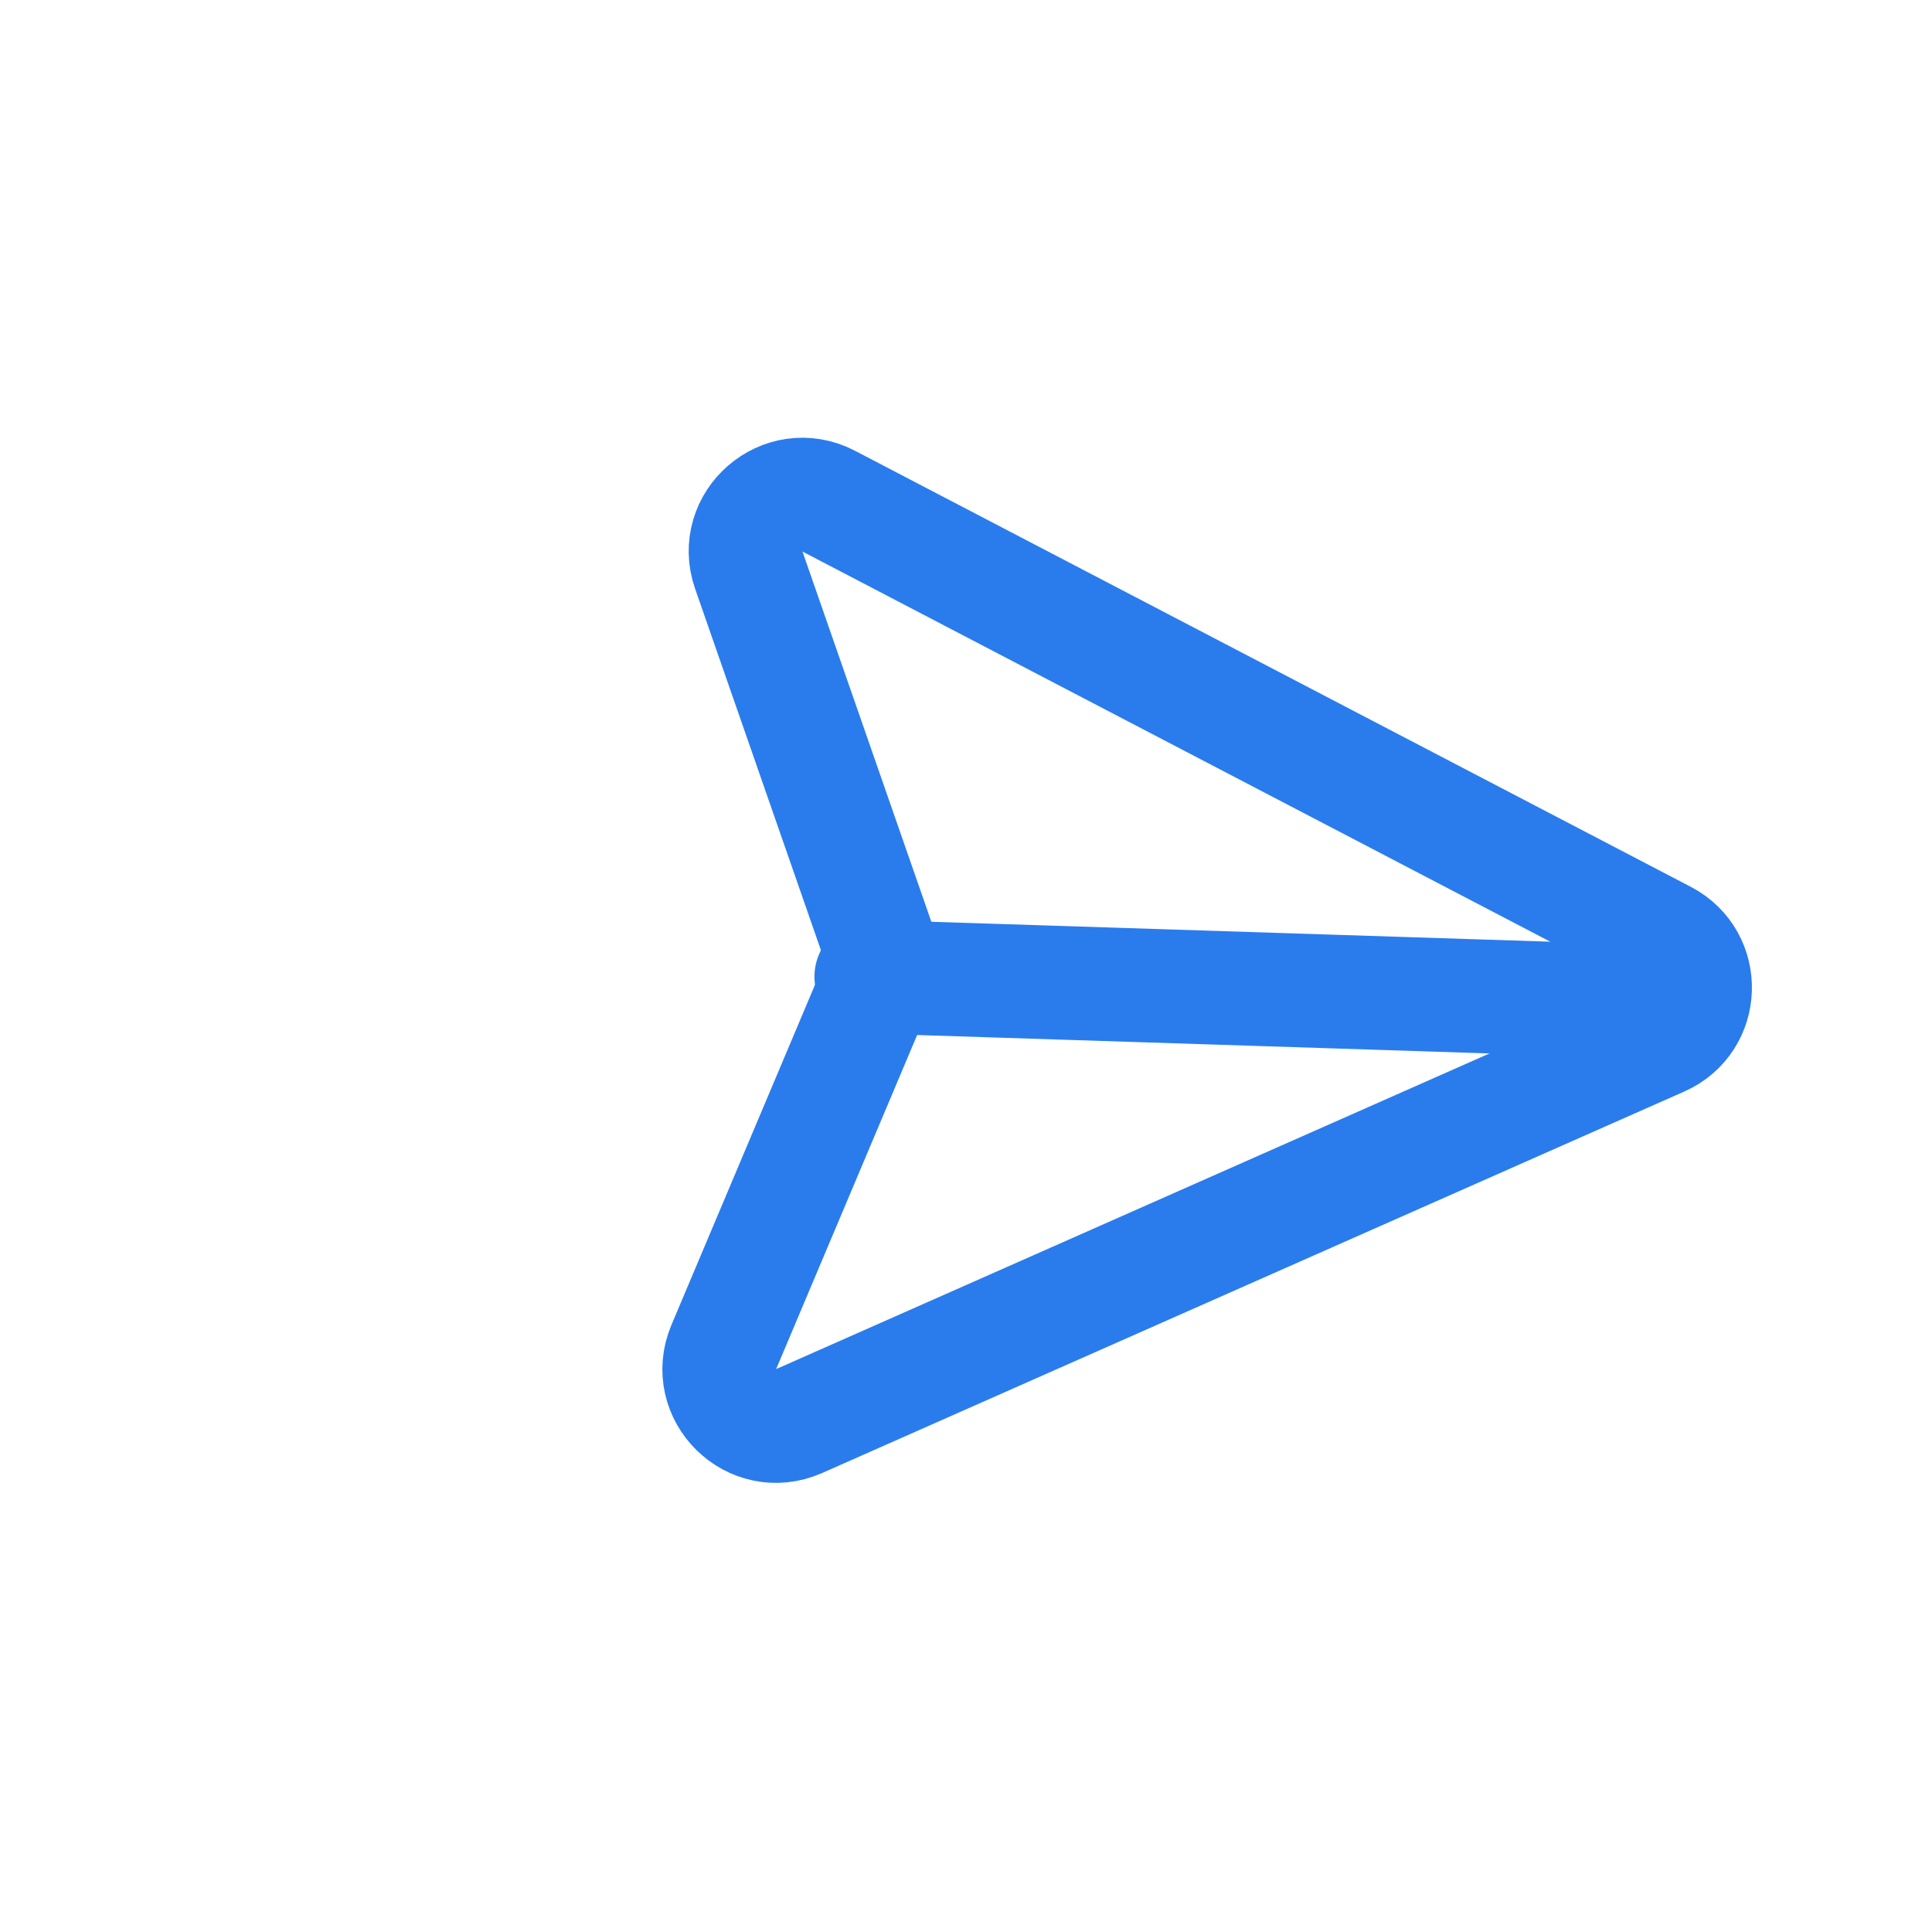 <svg width="34" height="34" viewBox="0 0 34 34" fill="none" xmlns="http://www.w3.org/2000/svg">
<g clip-path="url(#clip0_26_2)">
<path d="M29.467 17.643L15.333 17.188" stroke="#2A7CED" stroke-width="2" stroke-linecap="round" stroke-linejoin="round"/>
<path d="M29.294 16.494C30.036 16.882 30.002 17.956 29.235 18.295L14.064 25.008C13.235 25.374 12.386 24.539 12.738 23.704L15.437 17.309C15.533 17.081 15.541 16.825 15.46 16.591L13.178 10.035C12.88 9.18 13.782 8.401 14.585 8.82L29.294 16.494Z" stroke="#2A7CED" stroke-width="2" stroke-linecap="round" stroke-linejoin="round"/>
</g>
<defs>
<clipPath id="clip0_26_2">
<rect width="24" height="24" fill="white" transform="translate(17.546 0.038) rotate(46.844)"/>
</clipPath>
</defs>
</svg>
